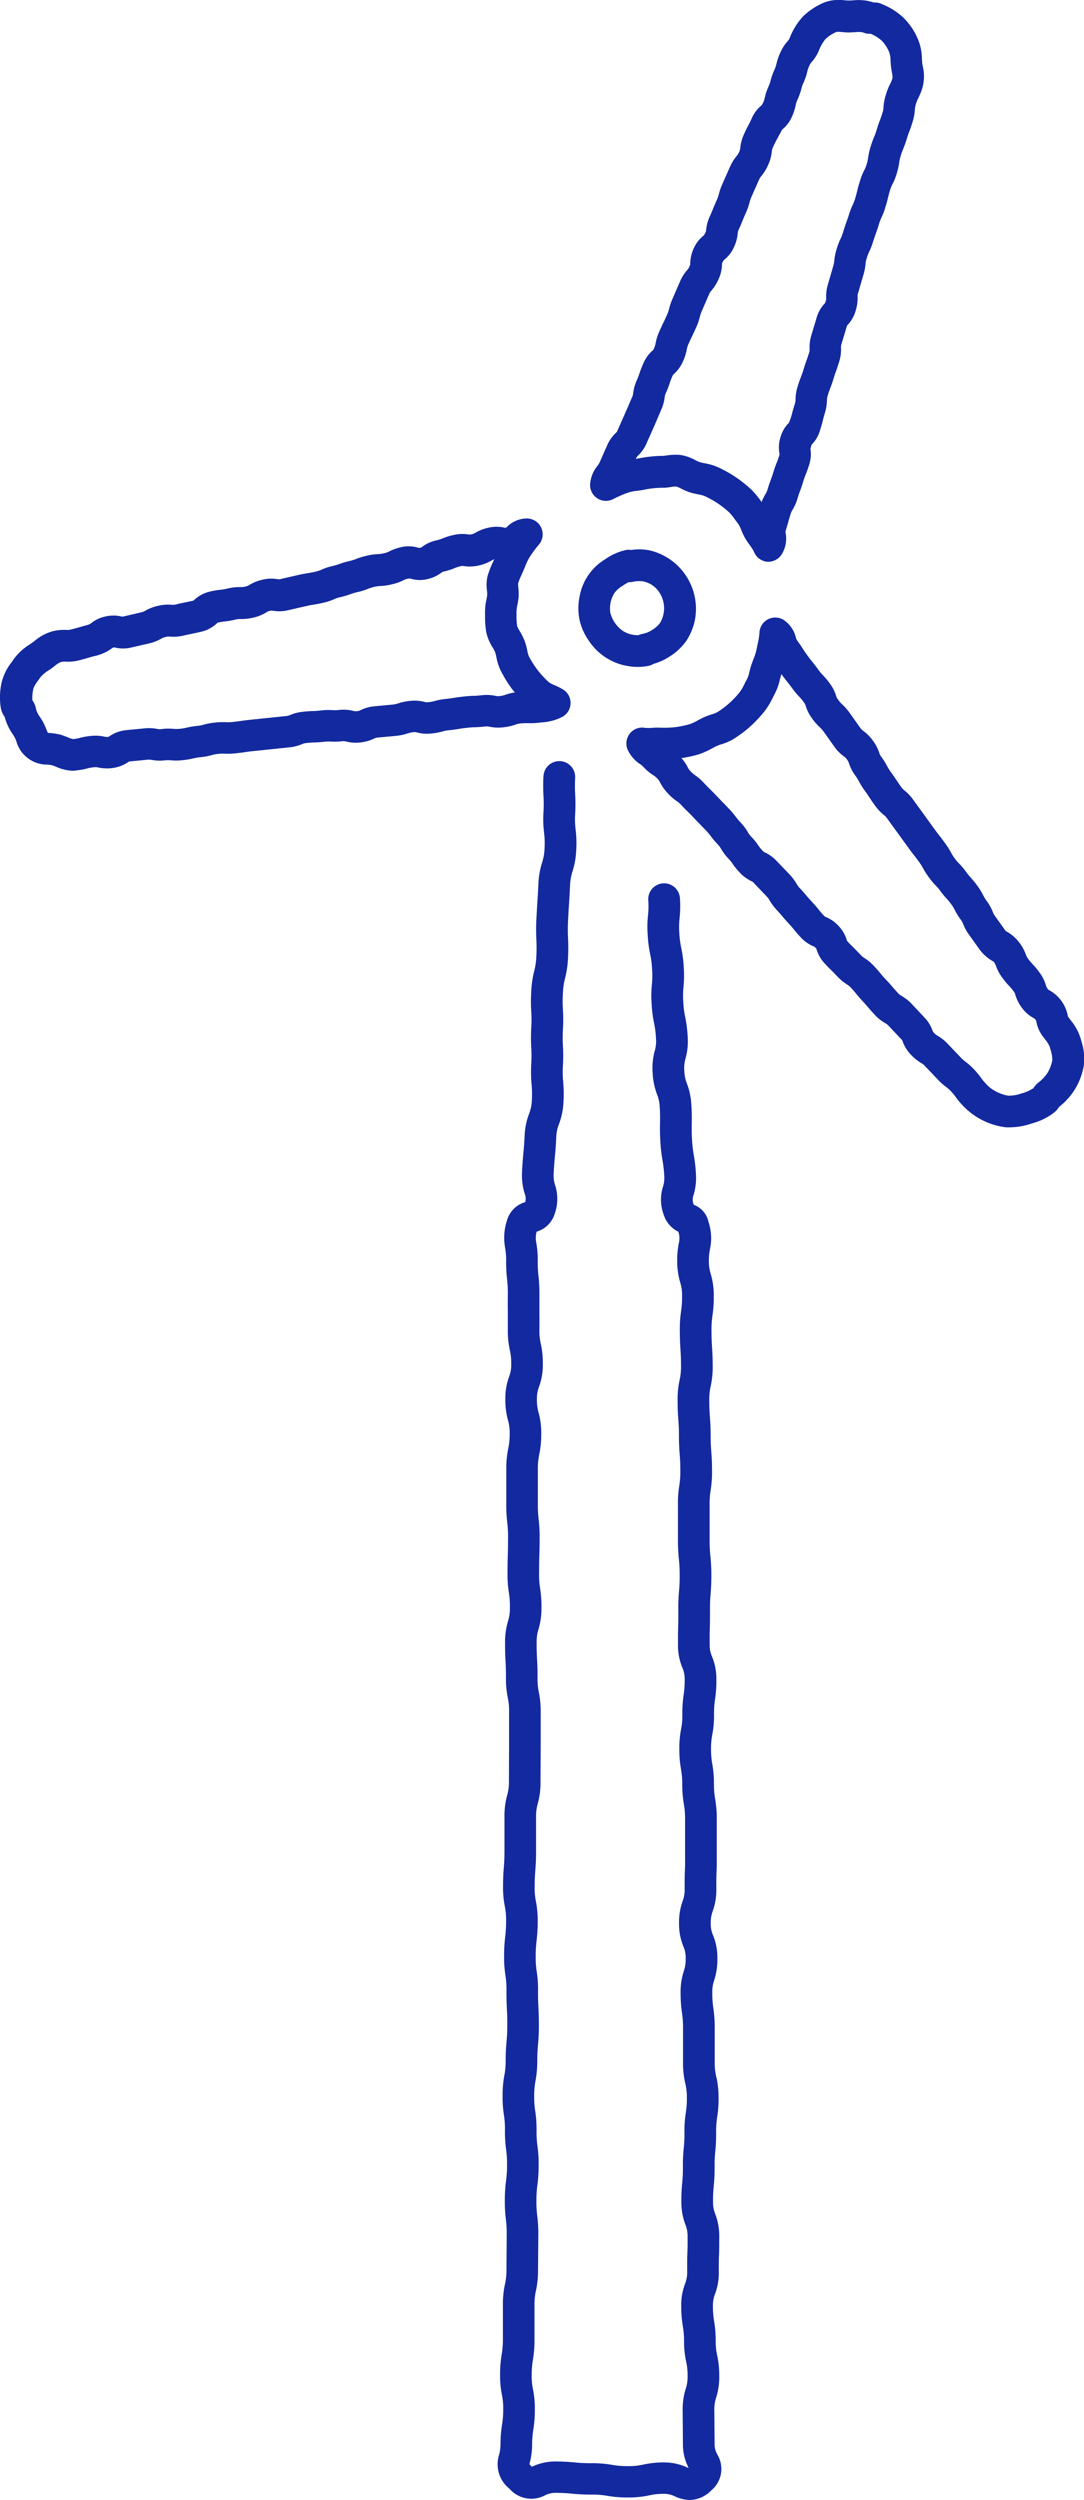 <svg xmlns="http://www.w3.org/2000/svg" width="40.528" height="93.425" viewBox="0 0 40.528 93.425">
  <g id="グループ_623" data-name="グループ 623" transform="translate(-448.369 -485.677)">
    <path id="パス_909" data-name="パス 909" d="M475.948,581.841a1.4,1.4,0,0,1-.546-.131.949.949,0,0,0-.389-.1,2.429,2.429,0,0,0-.569.056,3.571,3.571,0,0,1-.8.081,4.3,4.3,0,0,1-.778-.062,3.228,3.228,0,0,0-.592-.046,7.012,7.012,0,0,1-.738-.035,5.577,5.577,0,0,0-.628-.03.852.852,0,0,0-.37.092,1.082,1.082,0,0,1-1.328-.245,1.165,1.165,0,0,1-.388-1.274,1.624,1.624,0,0,0,.052-.381,4.481,4.481,0,0,1,.057-.739,3.428,3.428,0,0,0,.044-.57,2.437,2.437,0,0,0-.048-.543,3.537,3.537,0,0,1-.069-.766,4.329,4.329,0,0,1,.059-.74,3.3,3.3,0,0,0,.046-.565l0-1.305a3.5,3.5,0,0,1,.078-.764,2.351,2.351,0,0,0,.055-.541l.01-1.3a4.34,4.34,0,0,0-.032-.583,5.341,5.341,0,0,1-.039-.722,5.46,5.46,0,0,1,.046-.719,4.148,4.148,0,0,0,.037-.582,3.87,3.87,0,0,0-.034-.576,4.81,4.81,0,0,1-.044-.727,3.425,3.425,0,0,0-.038-.567,4.331,4.331,0,0,1-.05-.738,3.99,3.99,0,0,1,.066-.749,2.929,2.929,0,0,0,.049-.555c0-.35.016-.524.032-.7.014-.151.026-.3.028-.6s-.006-.464-.015-.619c-.008-.171-.016-.342-.015-.684a3.532,3.532,0,0,0-.038-.567,4.283,4.283,0,0,1-.051-.736,5.815,5.815,0,0,1,.041-.715,5.076,5.076,0,0,0,.034-.589,2.652,2.652,0,0,0-.047-.543,3.571,3.571,0,0,1-.067-.759c0-.347.015-.52.028-.693.012-.152.024-.3.025-.609l0-1.3a2.855,2.855,0,0,1,.1-.794,1.72,1.72,0,0,0,.066-.505l.006-1.3c0-.324,0-.483,0-.646s0-.328,0-.656a2.433,2.433,0,0,0-.048-.541,3.515,3.515,0,0,1-.069-.763c0-.308-.007-.462-.016-.617-.009-.172-.019-.343-.017-.686a2.713,2.713,0,0,1,.112-.8,1.571,1.571,0,0,0,.069-.494,3.29,3.29,0,0,0-.038-.564,4.278,4.278,0,0,1-.051-.736c0-.331.005-.5.01-.661s.008-.319.01-.638a4.6,4.6,0,0,0-.03-.583,5.415,5.415,0,0,1-.036-.717l0-1.3a3.632,3.632,0,0,1,.074-.76,2.623,2.623,0,0,0,.053-.544,1.705,1.705,0,0,0-.062-.5,2.81,2.81,0,0,1-.1-.8,2.344,2.344,0,0,1,.14-.835,1.211,1.211,0,0,0,.08-.462,2.229,2.229,0,0,0-.052-.528,3.306,3.306,0,0,1-.076-.769c0-.316,0-.475,0-.633s-.005-.331,0-.664a4.546,4.546,0,0,0-.028-.586,5.711,5.711,0,0,1-.034-.71,2.629,2.629,0,0,0-.037-.452,2.075,2.075,0,0,1,.069-1.037.991.991,0,0,1,.68-.68.5.5,0,0,0-.019-.318,2.329,2.329,0,0,1-.1-.805c.017-.351.034-.526.05-.7s.031-.323.047-.648a2.582,2.582,0,0,1,.17-.839,1.481,1.481,0,0,0,.1-.5,3.955,3.955,0,0,0-.01-.6,4.976,4.976,0,0,1-.012-.753,5.146,5.146,0,0,0,0-.616,6.346,6.346,0,0,1,0-.735,4.479,4.479,0,0,0,0-.608,5.664,5.664,0,0,1,0-.741,3.777,3.777,0,0,1,.111-.776,2.533,2.533,0,0,0,.08-.561,5.948,5.948,0,0,0,0-.623,6.954,6.954,0,0,1,0-.726c.017-.34.028-.509.039-.68s.021-.331.037-.662a3.044,3.044,0,0,1,.139-.8,1.862,1.862,0,0,0,.091-.528,3.1,3.1,0,0,0-.017-.582,4.2,4.2,0,0,1-.023-.769,5.381,5.381,0,0,0,0-.615,6.316,6.316,0,0,1,0-.732.593.593,0,0,1,1.185.059,5.392,5.392,0,0,0,0,.615,6.3,6.3,0,0,1,0,.732,3.211,3.211,0,0,0,.016.582,4.177,4.177,0,0,1,.024.769,3.036,3.036,0,0,1-.139.8,1.927,1.927,0,0,0-.092.529c-.016.339-.027.509-.038.679s-.022.332-.038.663a6.193,6.193,0,0,0,0,.621,6.9,6.9,0,0,1,0,.726,3.717,3.717,0,0,1-.111.777,2.541,2.541,0,0,0-.08.56,4.508,4.508,0,0,0,0,.608,5.675,5.675,0,0,1,0,.742,5.355,5.355,0,0,0,0,.616,6.086,6.086,0,0,1,0,.734,3.78,3.78,0,0,0,.009.6,5.1,5.1,0,0,1,.012.752,2.607,2.607,0,0,1-.17.839,1.438,1.438,0,0,0-.1.5c-.017.349-.034.524-.05.7s-.031.324-.047.648a1.131,1.131,0,0,0,.055.433,1.669,1.669,0,0,1-.018,1.075,1,1,0,0,1-.673.661.877.877,0,0,0-.01.433,3.737,3.737,0,0,1,.051.637,4.742,4.742,0,0,0,.027.585,5.692,5.692,0,0,1,.035.711c0,.32,0,.479,0,.639s.005.328,0,.657a2.14,2.14,0,0,0,.052.529,3.347,3.347,0,0,1,.076.768,2.365,2.365,0,0,1-.141.835,1.223,1.223,0,0,0-.08.463,1.7,1.7,0,0,0,.062.505,2.829,2.829,0,0,1,.1.8,3.628,3.628,0,0,1-.074.758,2.509,2.509,0,0,0-.053.545v1.3a4.609,4.609,0,0,0,.03.585,5.481,5.481,0,0,1,.036.714c0,.332-.006.5-.011.662s-.007.319-.009.638a3.284,3.284,0,0,0,.038.563,4.29,4.29,0,0,1,.051.736,2.711,2.711,0,0,1-.112.8,1.546,1.546,0,0,0-.069.5c0,.306.007.461.016.614.01.172.02.344.018.69a2.419,2.419,0,0,0,.048.539,3.521,3.521,0,0,1,.069.763c0,.317,0,.477,0,.636s0,.332,0,.667l-.006,1.3a2.856,2.856,0,0,1-.1.794,1.72,1.72,0,0,0-.066.506l0,1.3c0,.348-.015.522-.028.7-.012.152-.023.3-.025.608a2.534,2.534,0,0,0,.047.544,3.624,3.624,0,0,1,.067.758,5.956,5.956,0,0,1-.041.712,4.893,4.893,0,0,0-.034.59,3.378,3.378,0,0,0,.039.566,4.372,4.372,0,0,1,.049.739c0,.309.006.464.015.619.008.171.016.342.016.683s-.017.525-.033.7c-.013.15-.026.3-.027.6a3.967,3.967,0,0,1-.067.749,2.948,2.948,0,0,0-.048.555,3.314,3.314,0,0,0,.038.566,4.433,4.433,0,0,1,.05.738,3.727,3.727,0,0,0,.035.575,4.733,4.733,0,0,1,.043.729,5.349,5.349,0,0,1-.046.72,4.244,4.244,0,0,0-.037.58,4.188,4.188,0,0,0,.032.583,5.341,5.341,0,0,1,.039.722l-.01,1.3a3.512,3.512,0,0,1-.078.765,2.347,2.347,0,0,0-.055.54l0,1.306a4.236,4.236,0,0,1-.059.74,3.416,3.416,0,0,0-.045.565,2.422,2.422,0,0,0,.049.543,3.6,3.6,0,0,1,.068.764,4.492,4.492,0,0,1-.057.741,3.393,3.393,0,0,0-.044.569,2.776,2.776,0,0,1-.081.638c-.007.031-.016.06-.02.088.012.007.035.034.073.07l.02.018.029-.012a2,2,0,0,1,.827-.184,6.772,6.772,0,0,1,.739.035,5.814,5.814,0,0,0,.628.029,4.289,4.289,0,0,1,.778.062,3.243,3.243,0,0,0,.592.047,2.412,2.412,0,0,0,.569-.057,3.579,3.579,0,0,1,.8-.081,2.079,2.079,0,0,1,.838.185l.058.025,0,0,0-.007a1.906,1.906,0,0,1-.212-.842l-.01-1.3a2.57,2.57,0,0,1,.115-.816,1.375,1.375,0,0,0,.069-.481,2.307,2.307,0,0,0-.055-.536,3.536,3.536,0,0,1-.077-.761,3.234,3.234,0,0,0-.046-.56,4.3,4.3,0,0,1-.059-.737,2.252,2.252,0,0,1,.143-.848,1.136,1.136,0,0,0,.078-.454c0-.335,0-.5.008-.67s.01-.317.008-.632a1.144,1.144,0,0,0-.082-.456,2.282,2.282,0,0,1-.15-.845,6.241,6.241,0,0,1,.031-.708,5.335,5.335,0,0,0,.026-.592,6.184,6.184,0,0,1,.031-.707,5.064,5.064,0,0,0,.027-.591,4.3,4.3,0,0,1,.051-.737,3.356,3.356,0,0,0,.039-.564,2.158,2.158,0,0,0-.058-.528,3.23,3.23,0,0,1-.085-.769c0-.332,0-.5,0-.663s0-.32,0-.64a3.8,3.8,0,0,0-.04-.576,4.818,4.818,0,0,1-.051-.727,2.5,2.5,0,0,1,.12-.823,1.376,1.376,0,0,0,.07-.481,1.026,1.026,0,0,0-.086-.442,2.184,2.184,0,0,1-.162-.855,2.337,2.337,0,0,1,.134-.838,1.21,1.21,0,0,0,.075-.464c0-.335,0-.5.009-.67s.009-.316.007-.634l0-1.3a3.106,3.106,0,0,0-.046-.562,4.207,4.207,0,0,1-.059-.739,3.122,3.122,0,0,0-.047-.56,4.1,4.1,0,0,1-.062-.742,3.722,3.722,0,0,1,.065-.758,2.648,2.648,0,0,0,.047-.548,4.537,4.537,0,0,1,.049-.735,3.324,3.324,0,0,0,.038-.567,1.041,1.041,0,0,0-.086-.446,2.161,2.161,0,0,1-.164-.858c0-.334,0-.5.006-.669s.008-.316.006-.634a6.844,6.844,0,0,1,.027-.7,5.969,5.969,0,0,0,.024-.6,5.669,5.669,0,0,0-.03-.6,6.9,6.9,0,0,1-.035-.7c0-.33,0-.5,0-.66s0-.32,0-.641a4.277,4.277,0,0,1,.051-.742,3.356,3.356,0,0,0,.039-.565c0-.3-.014-.457-.025-.609-.013-.173-.026-.347-.027-.693,0-.306-.013-.46-.024-.613-.013-.173-.025-.347-.026-.692a3.315,3.315,0,0,1,.075-.774,2.272,2.272,0,0,0,.052-.534c0-.309-.011-.463-.021-.618-.011-.172-.022-.343-.023-.684a4.577,4.577,0,0,1,.047-.737,3.622,3.622,0,0,0,.037-.573,1.6,1.6,0,0,0-.07-.5,2.746,2.746,0,0,1-.112-.808,3.192,3.192,0,0,1,.06-.656.743.743,0,0,0-.019-.432,1.054,1.054,0,0,1-.545-.633,1.609,1.609,0,0,1-.028-1.049,1.063,1.063,0,0,0,.048-.4,4.918,4.918,0,0,0-.065-.581,5.487,5.487,0,0,1-.08-.7c-.021-.346-.016-.52-.014-.692a5.951,5.951,0,0,0-.011-.6,1.411,1.411,0,0,0-.1-.476,2.587,2.587,0,0,1-.164-.8,2.416,2.416,0,0,1,.079-.828,1.274,1.274,0,0,0,.045-.472,3.615,3.615,0,0,0-.071-.562,4.629,4.629,0,0,1-.091-.719,4.259,4.259,0,0,1,.01-.734,3.278,3.278,0,0,0,.007-.561,3.6,3.6,0,0,0-.072-.564,4.6,4.6,0,0,1-.093-.721,4.174,4.174,0,0,1,.013-.74,3.107,3.107,0,0,0,.009-.558.593.593,0,0,1,1.184-.071,4.184,4.184,0,0,1-.013.741,3.167,3.167,0,0,0-.01.557,3.528,3.528,0,0,0,.073.562,4.642,4.642,0,0,1,.093.723,4.369,4.369,0,0,1-.01.735,3.26,3.26,0,0,0-.007.56,3.584,3.584,0,0,0,.071.562,4.658,4.658,0,0,1,.091.719,2.4,2.4,0,0,1-.078.829,1.288,1.288,0,0,0-.046.471,1.427,1.427,0,0,0,.1.475,2.574,2.574,0,0,1,.164.8,6.915,6.915,0,0,1,.013.693c0,.149-.006.3.011.595a4.982,4.982,0,0,0,.066.577,5.558,5.558,0,0,1,.08.705,2.206,2.206,0,0,1-.087.781.48.48,0,0,0,.008.372.871.871,0,0,1,.547.632,1.916,1.916,0,0,1,.059,1.015,2.1,2.1,0,0,0-.043.441,1.609,1.609,0,0,0,.071.5,2.791,2.791,0,0,1,.112.806,4.558,4.558,0,0,1-.048.737,3.618,3.618,0,0,0-.037.573c0,.307.012.463.021.617.011.172.022.344.024.688a3.393,3.393,0,0,1-.075.772,2.222,2.222,0,0,0-.053.534c0,.306.013.46.024.613.013.172.026.347.027.693,0,.305.013.458.025.611.013.172.026.346.027.691a4.321,4.321,0,0,1-.051.739,3.2,3.2,0,0,0-.039.567c0,.33,0,.5,0,.66s0,.32,0,.642a5.718,5.718,0,0,0,.029.6,6.583,6.583,0,0,1,.036.7c0,.351-.014.528-.027.7a5.693,5.693,0,0,0-.024.6c0,.335,0,.5-.006.669s-.008.317-.006.634a1.05,1.05,0,0,0,.087.445,2.167,2.167,0,0,1,.163.859,4.339,4.339,0,0,1-.049.736,3.419,3.419,0,0,0-.038.566,3.74,3.74,0,0,1-.065.758,2.633,2.633,0,0,0-.047.547,3.086,3.086,0,0,0,.047.557,4.225,4.225,0,0,1,.062.745,3.175,3.175,0,0,0,.045.56,4.135,4.135,0,0,1,.06.742l0,1.3c0,.337,0,.506-.008.675s-.009.315-.008.629a2.348,2.348,0,0,1-.133.837,1.206,1.206,0,0,0-.076.465,1.04,1.04,0,0,0,.086.442,2.169,2.169,0,0,1,.162.856,2.5,2.5,0,0,1-.119.824,1.344,1.344,0,0,0-.071.479,3.759,3.759,0,0,0,.041.575,4.99,4.99,0,0,1,.05.729c0,.33,0,.5,0,.662s0,.319,0,.64a2.111,2.111,0,0,0,.058.526,3.3,3.3,0,0,1,.085.773,4.181,4.181,0,0,1-.052.736,3.35,3.35,0,0,0-.039.563,6.061,6.061,0,0,1-.031.71,4.863,4.863,0,0,0-.026.589,6.4,6.4,0,0,1-.032.708,5.176,5.176,0,0,0-.026.592,1.127,1.127,0,0,0,.082.455,2.282,2.282,0,0,1,.15.845c0,.337,0,.506-.008.675s-.01.315-.009.628a2.253,2.253,0,0,1-.142.846,1.125,1.125,0,0,0-.078.455,3.371,3.371,0,0,0,.045.56,4.2,4.2,0,0,1,.059.738,2.411,2.411,0,0,0,.055.535,3.461,3.461,0,0,1,.078.761,2.554,2.554,0,0,1-.116.817,1.423,1.423,0,0,0-.068.481l.01,1.294a.8.8,0,0,0,.1.349,1.041,1.041,0,0,1-.226,1.346A1.157,1.157,0,0,1,475.948,581.841Z" transform="translate(-1.792 -2.739)" fill="#13299f"/>
    <path id="パス_910" data-name="パス 910" d="M479.237,506.67l-.057,0a.594.594,0,0,1-.5-.382,1.755,1.755,0,0,0-.153-.239,3.1,3.1,0,0,1-.19-.288,2.589,2.589,0,0,1-.137-.3,1.123,1.123,0,0,0-.1-.2l-.119-.159a1.971,1.971,0,0,0-.224-.277,3.7,3.7,0,0,0-.439-.345,3.609,3.609,0,0,0-.484-.267,1.137,1.137,0,0,0-.23-.059c-.1-.022-.207-.043-.306-.073a2.385,2.385,0,0,1-.335-.144,1.163,1.163,0,0,0-.178-.078,1.139,1.139,0,0,0-.209.017,1.667,1.667,0,0,1-.349.029,3.557,3.557,0,0,0-.669.076c-.082.016-.167.027-.253.039a1.574,1.574,0,0,0-.3.057,4.292,4.292,0,0,0-.57.244.593.593,0,0,1-.871-.615,1.246,1.246,0,0,1,.268-.621.623.623,0,0,0,.088-.143l.273-.618a1.4,1.4,0,0,1,.316-.458.252.252,0,0,0,.075-.106l.4-.907c.034-.08.067-.161.138-.322a.463.463,0,0,0,.047-.166,1.647,1.647,0,0,1,.138-.485,2.7,2.7,0,0,0,.1-.263,3.714,3.714,0,0,1,.142-.362,1.345,1.345,0,0,1,.329-.466.2.2,0,0,0,.068-.093.7.7,0,0,0,.062-.2,1.92,1.92,0,0,1,.142-.444c.072-.162.11-.242.149-.32s.069-.143.133-.287a1.262,1.262,0,0,0,.078-.224,2.2,2.2,0,0,1,.143-.41l.265-.613a1.636,1.636,0,0,1,.264-.423.491.491,0,0,0,.094-.149.227.227,0,0,0,.026-.12,1.388,1.388,0,0,1,.128-.543,1.239,1.239,0,0,1,.377-.487c.08-.126.082-.144.089-.21a1.537,1.537,0,0,1,.136-.5c.064-.143.093-.215.123-.289s.066-.162.138-.323a1.168,1.168,0,0,0,.078-.224,2.4,2.4,0,0,1,.142-.4l.269-.606a1.742,1.742,0,0,1,.248-.41.587.587,0,0,0,.1-.161.4.4,0,0,0,.042-.154,1.569,1.569,0,0,1,.136-.5c.077-.171.12-.254.164-.337.035-.065.069-.129.129-.263a1.276,1.276,0,0,1,.363-.482.724.724,0,0,0,.12-.27,2.012,2.012,0,0,1,.142-.432,1.344,1.344,0,0,0,.08-.228,2.357,2.357,0,0,1,.142-.4,1.136,1.136,0,0,0,.075-.217,2.122,2.122,0,0,1,.141-.416,1.618,1.618,0,0,1,.269-.427.473.473,0,0,0,.092-.143,2.49,2.49,0,0,1,.5-.8,2.557,2.557,0,0,1,.794-.517,1.554,1.554,0,0,1,.753-.079c.057.005.118.009.173.01l.144-.007a1.792,1.792,0,0,1,.772.079.584.584,0,0,1,.286.052,2.557,2.557,0,0,1,.809.5,2.46,2.46,0,0,1,.537.771,1.963,1.963,0,0,1,.171.784l.008.122c0,.052.015.106.025.16a1.622,1.622,0,0,1-.008.774,2.263,2.263,0,0,1-.161.408,1.234,1.234,0,0,0-.089.222.863.863,0,0,0-.039.211,1.893,1.893,0,0,1-.086.458c-.055.182-.088.271-.123.358-.026.07-.052.139-.095.279a3.389,3.389,0,0,1-.133.372,2.556,2.556,0,0,0-.093.262,1.42,1.42,0,0,0-.055.245,2.611,2.611,0,0,1-.092.409,2.148,2.148,0,0,1-.164.409,1.2,1.2,0,0,0-.087.216c-.043.142-.06.215-.078.287-.022.092-.043.181-.1.361a2.485,2.485,0,0,1-.149.389,1.752,1.752,0,0,0-.09.239c-.052.174-.083.26-.114.346s-.051.144-.1.29a2.444,2.444,0,0,1-.151.393,1.5,1.5,0,0,0-.089.234,1.053,1.053,0,0,0-.046.223,2.086,2.086,0,0,1-.089.438l-.187.641a.386.386,0,0,0-.021.157,1.543,1.543,0,0,1-.073.511,1.284,1.284,0,0,1-.286.514.154.154,0,0,0-.049.082l-.192.642a.378.378,0,0,0-.02.152,1.49,1.49,0,0,1-.07.517c-.053.174-.084.261-.115.347-.026.07-.051.14-.095.285-.055.181-.089.268-.123.357-.026.068-.053.134-.094.272a.548.548,0,0,0-.029.178,1.666,1.666,0,0,1-.079.481c-.044.147-.062.221-.081.3s-.044.173-.1.344a1.219,1.219,0,0,1-.312.53l-.045.152a1.288,1.288,0,0,1-.044.591c-.057.184-.093.275-.129.364a2.712,2.712,0,0,0-.094.267c-.054.178-.087.266-.119.352-.026.069-.053.14-.095.281a1.833,1.833,0,0,1-.189.432.685.685,0,0,0-.08.183l-.186.639a1.121,1.121,0,0,1-.135.836A.6.6,0,0,1,479.237,506.67Zm-3.472-4a1.471,1.471,0,0,1,.205.015,1.731,1.731,0,0,1,.527.19,1.087,1.087,0,0,0,.161.072c.058.018.121.03.183.043a2.015,2.015,0,0,1,.518.157,4.746,4.746,0,0,1,.642.36,4.881,4.881,0,0,1,.576.458,3.2,3.2,0,0,1,.365.435l.028.038a1.771,1.771,0,0,1,.146-.3.679.679,0,0,0,.079-.182c.055-.179.088-.266.12-.355.026-.068.052-.138.095-.277a3.613,3.613,0,0,1,.129-.368,2.508,2.508,0,0,0,.093-.265.141.141,0,0,0,0-.091,1.279,1.279,0,0,1,.045-.591,1.235,1.235,0,0,1,.312-.531,2.09,2.09,0,0,0,.12-.351c.023-.088.045-.175.1-.348a.506.506,0,0,0,.029-.178,1.688,1.688,0,0,1,.078-.48c.055-.182.09-.271.125-.36.026-.066.051-.132.093-.269.053-.174.084-.26.115-.347.026-.07.051-.141.095-.285a.365.365,0,0,0,.02-.152,1.534,1.534,0,0,1,.07-.517l.192-.642a1.308,1.308,0,0,1,.286-.514.153.153,0,0,0,.049-.083.388.388,0,0,0,.022-.157,1.535,1.535,0,0,1,.072-.511l.186-.641a1.061,1.061,0,0,0,.046-.223,2.066,2.066,0,0,1,.088-.437,2.577,2.577,0,0,1,.15-.393,1.374,1.374,0,0,0,.09-.234c.053-.174.083-.261.114-.346s.052-.145.1-.291a2.639,2.639,0,0,1,.148-.389,1.577,1.577,0,0,0,.091-.239c.043-.142.06-.216.078-.289.021-.089.043-.182.1-.358a2.17,2.17,0,0,1,.162-.407,1.127,1.127,0,0,0,.088-.218,1.413,1.413,0,0,0,.055-.244,2.621,2.621,0,0,1,.092-.41,3.426,3.426,0,0,1,.133-.371,2.491,2.491,0,0,0,.094-.264c.055-.181.088-.27.123-.358.026-.07.052-.139.095-.279a.784.784,0,0,0,.039-.209,1.906,1.906,0,0,1,.086-.459,2.259,2.259,0,0,1,.162-.409,1.222,1.222,0,0,0,.089-.222,1.008,1.008,0,0,0-.026-.227c-.016-.09-.03-.178-.037-.265l-.01-.145a1.052,1.052,0,0,0-.051-.332,1.467,1.467,0,0,0-.269-.418,1.368,1.368,0,0,0-.429-.269.587.587,0,0,1-.285-.051.847.847,0,0,0-.287-.007l-.192.008a1.811,1.811,0,0,1-.3-.013,1.182,1.182,0,0,0-.205-.006,1.385,1.385,0,0,0-.417.269,1.59,1.59,0,0,0-.246.433,1.6,1.6,0,0,1-.268.424.466.466,0,0,0-.091.144,1.071,1.071,0,0,0-.074.215,2.084,2.084,0,0,1-.143.418,1.32,1.32,0,0,0-.079.226,2.336,2.336,0,0,1-.142.4.853.853,0,0,0-.068.205,2.021,2.021,0,0,1-.141.433,1.258,1.258,0,0,1-.364.482c-.13.236-.173.319-.218.4-.034.065-.068.129-.128.263a.4.4,0,0,0-.042.155,1.582,1.582,0,0,1-.136.5,1.751,1.751,0,0,1-.249.41.616.616,0,0,0-.1.161l-.268.606a1.235,1.235,0,0,0-.079.224,2.232,2.232,0,0,1-.142.4c-.063.143-.093.216-.122.289s-.067.162-.139.323a.4.4,0,0,0-.041.153,1.533,1.533,0,0,1-.135.5,1.233,1.233,0,0,1-.378.489c-.07.106-.071.11-.074.175a1.384,1.384,0,0,1-.128.542,1.627,1.627,0,0,1-.264.423.5.5,0,0,0-.094.149l-.265.612a1.265,1.265,0,0,0-.078.224,2.185,2.185,0,0,1-.143.41c-.072.162-.11.242-.149.321s-.068.142-.133.286a.775.775,0,0,0-.062.2,1.9,1.9,0,0,1-.141.445,1.362,1.362,0,0,1-.33.465.2.2,0,0,0-.068.093,2.623,2.623,0,0,0-.1.259,3.331,3.331,0,0,1-.143.367.455.455,0,0,0-.046.165,1.647,1.647,0,0,1-.138.485l-.126.294c-.034.08-.067.161-.139.322l-.273.614a1.392,1.392,0,0,1-.316.458.26.26,0,0,0-.075.106l-.009.021.071-.013a4.779,4.779,0,0,1,.891-.1h.005a1.428,1.428,0,0,0,.184-.017A2.469,2.469,0,0,1,475.765,502.67Z" transform="translate(-2.126)" fill="#13299f"/>
    <path id="パス_911" data-name="パス 911" d="M488.36,530.029c-.041,0-.081,0-.121,0a2.66,2.66,0,0,1-1.629-.825,2.727,2.727,0,0,1-.264-.321,1.856,1.856,0,0,0-.167-.2,1.185,1.185,0,0,0-.181-.162,2.349,2.349,0,0,1-.325-.293l-.466-.488a.511.511,0,0,0-.142-.115,1.662,1.662,0,0,1-.388-.315,1.365,1.365,0,0,1-.3-.479.219.219,0,0,0-.062-.1l-.461-.489a.5.5,0,0,0-.135-.107,1.6,1.6,0,0,1-.392-.314c-.123-.131-.182-.2-.24-.269s-.1-.116-.2-.226c-.13-.139-.189-.211-.249-.285-.046-.057-.093-.114-.193-.223a.694.694,0,0,0-.152-.127,1.882,1.882,0,0,1-.362-.3c-.109-.116-.164-.171-.221-.226s-.127-.125-.248-.255a1.3,1.3,0,0,1-.3-.506.151.151,0,0,0-.046-.083.2.2,0,0,0-.094-.064,1.351,1.351,0,0,1-.462-.33c-.13-.139-.19-.213-.25-.287a2.593,2.593,0,0,0-.188-.217c-.126-.135-.185-.206-.244-.276s-.1-.116-.2-.226a2.018,2.018,0,0,1-.277-.367.79.79,0,0,0-.129-.171l-.46-.481a.261.261,0,0,0-.1-.076,1.437,1.437,0,0,1-.438-.326,2.54,2.54,0,0,1-.264-.325,1.311,1.311,0,0,0-.154-.191,1.926,1.926,0,0,1-.276-.368.8.8,0,0,0-.125-.165,3.293,3.293,0,0,1-.254-.3,2.319,2.319,0,0,0-.176-.209l-.22-.229c-.061-.061-.123-.124-.243-.251-.1-.11-.158-.165-.213-.218s-.13-.127-.254-.26a.91.91,0,0,0-.163-.141,1.921,1.921,0,0,1-.342-.3,1.688,1.688,0,0,1-.286-.4.567.567,0,0,0-.106-.149.654.654,0,0,0-.15-.125,1.8,1.8,0,0,1-.365-.306.641.641,0,0,0-.131-.11,1.3,1.3,0,0,1-.433-.479.592.592,0,0,1,.031-.631.582.582,0,0,1,.584-.244,1.513,1.513,0,0,0,.281,0,2.558,2.558,0,0,1,.276-.006,3.786,3.786,0,0,0,.559-.017,3.622,3.622,0,0,0,.552-.111,1.612,1.612,0,0,0,.3-.139c.068-.036.137-.073.206-.107a2.753,2.753,0,0,1,.33-.125,1.012,1.012,0,0,0,.2-.077,3.327,3.327,0,0,0,.851-.763,1.928,1.928,0,0,0,.178-.315l.1-.188a1.308,1.308,0,0,0,.078-.251c.025-.1.05-.2.084-.291l.066-.181a2.007,2.007,0,0,0,.113-.352l.042-.21a2.407,2.407,0,0,0,.067-.409.592.592,0,0,1,.964-.448,1.1,1.1,0,0,1,.4.62.248.248,0,0,0,.044.1c.109.151.16.229.209.306s.083.129.172.252.14.185.188.245.116.142.223.29a1.522,1.522,0,0,0,.164.2,2.683,2.683,0,0,1,.269.322,1.511,1.511,0,0,1,.235.461.407.407,0,0,0,.073.142,1.1,1.1,0,0,0,.152.174,2.142,2.142,0,0,1,.29.333l.386.544a.429.429,0,0,0,.12.12,1.574,1.574,0,0,1,.357.365,1.554,1.554,0,0,1,.235.453.454.454,0,0,0,.077.149,2.52,2.52,0,0,1,.221.351,1.668,1.668,0,0,0,.136.217c.109.149.159.227.209.3s.081.127.171.249a.6.6,0,0,0,.131.14,1.752,1.752,0,0,1,.328.35l.784,1.083c.091.125.14.187.187.248s.11.141.216.287a2.757,2.757,0,0,1,.218.343,1.879,1.879,0,0,0,.14.221,1.55,1.55,0,0,0,.162.193,2.565,2.565,0,0,1,.267.317,2.356,2.356,0,0,0,.169.209,3.254,3.254,0,0,1,.25.308,2.382,2.382,0,0,1,.221.359,1.408,1.408,0,0,0,.128.207,1.78,1.78,0,0,1,.23.414.657.657,0,0,0,.094.169l.387.541a1.586,1.586,0,0,1,.52.446,1.657,1.657,0,0,1,.234.434.544.544,0,0,0,.085.159,1.9,1.9,0,0,0,.165.2,2.678,2.678,0,0,1,.263.317,1.507,1.507,0,0,1,.236.47.353.353,0,0,0,.066.134c.024.033.024.033.073.06a1.384,1.384,0,0,1,.675.922.163.163,0,0,0,.038.091l0,0,.073.1a1.956,1.956,0,0,1,.379.7l.024.09a2.165,2.165,0,0,1,.1.846,2.552,2.552,0,0,1-.314.9,2.494,2.494,0,0,1-.621.705.8.8,0,0,1-.193.217,2.363,2.363,0,0,1-.82.4A2.647,2.647,0,0,1,488.36,530.029ZM476.1,516.23a1.631,1.631,0,0,1,.239.347.534.534,0,0,0,.106.148.955.955,0,0,0,.164.143,1.958,1.958,0,0,1,.341.3c.108.114.162.167.218.223s.128.125.25.254l.22.23c.062.061.123.124.243.252a3.452,3.452,0,0,1,.254.3,2.331,2.331,0,0,0,.176.208,1.912,1.912,0,0,1,.276.367.774.774,0,0,0,.125.166,2.476,2.476,0,0,1,.264.326,1.414,1.414,0,0,0,.154.191.279.279,0,0,0,.107.078,1.413,1.413,0,0,1,.435.323l.461.481a2,2,0,0,1,.278.368.753.753,0,0,0,.129.17c.127.136.186.207.246.279.047.057.1.115.2.224.13.138.189.213.249.287.045.057.089.112.187.217a.2.2,0,0,0,.093.063,1.335,1.335,0,0,1,.462.329,1.3,1.3,0,0,1,.3.507.147.147,0,0,0,.047.084c.1.111.161.165.215.22s.129.128.254.26a.672.672,0,0,0,.152.128,1.809,1.809,0,0,1,.363.307c.129.137.188.209.247.282.047.057.093.115.2.223.123.131.181.2.241.27s.1.115.2.224a.459.459,0,0,0,.133.107,1.642,1.642,0,0,1,.395.315l.46.49a1.371,1.371,0,0,1,.3.478.219.219,0,0,0,.062.1.515.515,0,0,0,.14.112,1.674,1.674,0,0,1,.389.317l.467.488a1.294,1.294,0,0,0,.18.162,2.23,2.23,0,0,1,.324.292,2.755,2.755,0,0,1,.265.321,1.673,1.673,0,0,0,.168.2,1.213,1.213,0,0,0,.377.294,1.443,1.443,0,0,0,.46.16,1.325,1.325,0,0,0,.483-.079,1.531,1.531,0,0,0,.462-.2.811.811,0,0,1,.193-.216,1.459,1.459,0,0,0,.337-.362,1.421,1.421,0,0,0,.177-.475,1.3,1.3,0,0,0-.069-.39l-.026-.1a1.08,1.08,0,0,0-.177-.281l-.086-.115a1.305,1.305,0,0,1-.236-.532.163.163,0,0,0-.039-.094c-.023-.031-.023-.031-.071-.058a1.3,1.3,0,0,1-.441-.392,1.507,1.507,0,0,1-.236-.47.34.34,0,0,0-.066-.134,1.786,1.786,0,0,0-.166-.2,2.945,2.945,0,0,1-.262-.316,1.685,1.685,0,0,1-.233-.435.541.541,0,0,0-.085-.158,1.623,1.623,0,0,1-.521-.446l-.386-.541a1.83,1.83,0,0,1-.231-.414.653.653,0,0,0-.093-.17,2.345,2.345,0,0,1-.223-.36,1.368,1.368,0,0,0-.126-.206,2.425,2.425,0,0,0-.171-.211,3.1,3.1,0,0,1-.248-.3,1.613,1.613,0,0,0-.161-.192,2.435,2.435,0,0,1-.269-.321,2.732,2.732,0,0,1-.217-.341,1.793,1.793,0,0,0-.141-.221c-.094-.13-.143-.193-.192-.255s-.109-.14-.212-.282l-.784-1.081a.612.612,0,0,0-.13-.14,1.758,1.758,0,0,1-.33-.352c-.108-.149-.158-.226-.208-.3s-.081-.128-.171-.25a2.615,2.615,0,0,1-.221-.352,1.706,1.706,0,0,0-.136-.216,1.6,1.6,0,0,1-.236-.453.414.414,0,0,0-.077-.149.425.425,0,0,0-.117-.119,1.557,1.557,0,0,1-.358-.365l-.387-.545a1.152,1.152,0,0,0-.152-.174,2.182,2.182,0,0,1-.291-.333,1.557,1.557,0,0,1-.236-.461.375.375,0,0,0-.072-.142,1.507,1.507,0,0,0-.163-.2,2.677,2.677,0,0,1-.27-.322c-.088-.122-.137-.182-.184-.241s-.116-.143-.224-.293l0,.008c-.021.061-.036.126-.053.19a2.2,2.2,0,0,1-.185.523l-.079.155a3.075,3.075,0,0,1-.3.5,4.953,4.953,0,0,1-.516.556,4.388,4.388,0,0,1-.538.418,1.94,1.94,0,0,1-.574.275,1.342,1.342,0,0,0-.179.065l-.162.084a2.812,2.812,0,0,1-.514.229A4.517,4.517,0,0,1,476.1,516.23Z" transform="translate(-2.255 -2.223)" fill="#13299f"/>
    <path id="パス_912" data-name="パス 912" d="M451.1,516.347a1.674,1.674,0,0,1-.632-.149,1.325,1.325,0,0,0-.152-.057,1.151,1.151,0,0,0-.171-.024,1.193,1.193,0,0,1-1.167-.88,1.074,1.074,0,0,0-.071-.158l-.063-.1a2.04,2.04,0,0,1-.3-.643.831.831,0,0,1-.148-.358,2.529,2.529,0,0,1,.039-.951,1.945,1.945,0,0,1,.358-.723l.075-.109a2.07,2.07,0,0,1,.61-.567l.183-.132a1.74,1.74,0,0,1,.685-.365,1.832,1.832,0,0,1,.493-.049.479.479,0,0,0,.185-.016c.148-.035.221-.057.295-.078s.177-.053.357-.1l.082-.041a1.264,1.264,0,0,1,.539-.263,1.3,1.3,0,0,1,.6-.005.185.185,0,0,0,.094,0l.65-.151a.534.534,0,0,0,.165-.065,1.639,1.639,0,0,1,.467-.179,1.531,1.531,0,0,1,.511-.041.411.411,0,0,0,.163-.013c.173-.041.26-.057.348-.076s.155-.031.309-.067a1.3,1.3,0,0,1,.609-.336,3.088,3.088,0,0,1,.4-.069,2,2,0,0,0,.265-.046,1.891,1.891,0,0,1,.473-.054.712.712,0,0,0,.2-.021.4.4,0,0,0,.145-.061,1.568,1.568,0,0,1,.481-.192,1.391,1.391,0,0,1,.554-.025.227.227,0,0,0,.124,0l.651-.149c.184-.043.278-.057.372-.072.072-.012.144-.022.286-.055a1.242,1.242,0,0,0,.219-.073,2.149,2.149,0,0,1,.415-.138,2.011,2.011,0,0,0,.257-.075,3.112,3.112,0,0,1,.383-.113,1.675,1.675,0,0,0,.24-.074,2.6,2.6,0,0,1,.395-.122,2.148,2.148,0,0,1,.429-.061,1.186,1.186,0,0,0,.229-.034.756.756,0,0,0,.192-.068,1.859,1.859,0,0,1,.441-.157,1.194,1.194,0,0,1,.645.022c.1,0,.1,0,.15-.041a1.345,1.345,0,0,1,.517-.234,1.369,1.369,0,0,0,.237-.075,2.5,2.5,0,0,1,.4-.125,1.484,1.484,0,0,1,.547-.028.25.25,0,0,0,.132,0,.435.435,0,0,0,.157-.062,1.592,1.592,0,0,1,.471-.183,1.309,1.309,0,0,1,.587-.009.15.15,0,0,0,.094,0,1.051,1.051,0,0,1,.774-.339.593.593,0,0,1,.447.971,4.568,4.568,0,0,0-.358.483,2.579,2.579,0,0,0-.174.373l-.124.285a2.076,2.076,0,0,0-.127.321,1.4,1.4,0,0,0,.009.151,2,2,0,0,1,.007.39c-.01.089-.026.181-.044.272a1.346,1.346,0,0,0-.032.25l0,.161a2.456,2.456,0,0,0,.026.367,1.1,1.1,0,0,0,.1.193,2.29,2.29,0,0,1,.177.354,2.617,2.617,0,0,1,.1.362,1.086,1.086,0,0,0,.062.223,3.833,3.833,0,0,0,.327.513,3.754,3.754,0,0,0,.418.451,1.048,1.048,0,0,0,.21.109,2.755,2.755,0,0,1,.316.158.593.593,0,0,1-.081,1.056,1.91,1.91,0,0,1-.7.177l-.118.012a2.5,2.5,0,0,1-.414.017,2.614,2.614,0,0,0-.263.01.8.8,0,0,0-.2.046,2,2,0,0,1-.456.1,1.6,1.6,0,0,1-.511-.022.484.484,0,0,0-.17-.008c-.185.02-.278.024-.371.027-.075,0-.149.005-.3.021s-.222.027-.3.04c-.091.016-.183.03-.369.05a1.218,1.218,0,0,0-.239.045,2.407,2.407,0,0,1-.421.077,1.417,1.417,0,0,1-.541-.037.288.288,0,0,0-.14-.01.929.929,0,0,0-.213.045,1.953,1.953,0,0,1-.444.093l-.669.061a.348.348,0,0,0-.142.04,1.513,1.513,0,0,1-.512.143,1.446,1.446,0,0,1-.533-.034.318.318,0,0,0-.145-.01,2.556,2.556,0,0,1-.423.012,1.467,1.467,0,0,0-.244.006c-.186.02-.279.024-.372.027-.074,0-.148.005-.295.021a.5.5,0,0,0-.171.043,1.649,1.649,0,0,1-.485.12l-1.325.138c-.153.016-.23.026-.306.038s-.175.025-.351.044a2.791,2.791,0,0,1-.416.016,1.474,1.474,0,0,0-.25.007,1.344,1.344,0,0,0-.236.045,2.373,2.373,0,0,1-.42.078,1.907,1.907,0,0,0-.26.043,2.865,2.865,0,0,1-.4.067,1.993,1.993,0,0,1-.436.008,1.156,1.156,0,0,0-.234,0,1.663,1.663,0,0,1-.5-.016.514.514,0,0,0-.179-.005l-.665.064a1.375,1.375,0,0,1-.644.248,1.571,1.571,0,0,1-.513-.024.443.443,0,0,0-.161-.008,1.442,1.442,0,0,0-.244.044,2.569,2.569,0,0,1-.413.074A1.1,1.1,0,0,1,451.1,516.347Zm-.915-1.415c.025,0,.057,0,.082.006a2.341,2.341,0,0,1,.367.061,2.712,2.712,0,0,1,.273.1,1.037,1.037,0,0,0,.194.065,1.477,1.477,0,0,0,.242-.044,2.656,2.656,0,0,1,.412-.074,1.561,1.561,0,0,1,.513.025.427.427,0,0,0,.161.007,1.37,1.37,0,0,1,.644-.248l.664-.064a1.614,1.614,0,0,1,.5.015.476.476,0,0,0,.18.006,2.117,2.117,0,0,1,.436-.008,1.155,1.155,0,0,0,.233,0,1.777,1.777,0,0,0,.26-.043,3.014,3.014,0,0,1,.4-.067,1.216,1.216,0,0,0,.238-.045,2.437,2.437,0,0,1,.42-.078,2.481,2.481,0,0,1,.412-.014,1.431,1.431,0,0,0,.251-.009c.155-.016.232-.027.308-.038s.175-.025.35-.044l1.327-.138a.507.507,0,0,0,.171-.043,1.619,1.619,0,0,1,.485-.12c.184-.019.277-.023.371-.026.074,0,.148-.006.295-.022a2.2,2.2,0,0,1,.424-.011,1.481,1.481,0,0,0,.244-.007,1.5,1.5,0,0,1,.532.034.324.324,0,0,0,.145.01.332.332,0,0,0,.141-.041,1.487,1.487,0,0,1,.514-.141l.667-.062a.984.984,0,0,0,.213-.045,1.957,1.957,0,0,1,.444-.093,1.488,1.488,0,0,1,.542.037.307.307,0,0,0,.139.011,1.356,1.356,0,0,0,.241-.045,2.314,2.314,0,0,1,.422-.077c.149-.016.223-.028.3-.04.092-.016.183-.03.368-.05s.278-.023.371-.026c.074,0,.149-.006.3-.022a1.6,1.6,0,0,1,.51.022.484.484,0,0,0,.17.008.8.8,0,0,0,.2-.046,1.782,1.782,0,0,1,.357-.088l-.056-.066a4.278,4.278,0,0,1-.4-.613,1.981,1.981,0,0,1-.233-.63,1.269,1.269,0,0,0-.051-.2,1.151,1.151,0,0,0-.09-.172,1.768,1.768,0,0,1-.238-.564v0a3.5,3.5,0,0,1-.047-.562l0-.14a2.214,2.214,0,0,1,.052-.518c.011-.059.023-.119.029-.179a.818.818,0,0,0-.008-.156,1.543,1.543,0,0,1,.023-.555,3.326,3.326,0,0,1,.2-.514l.048-.109a.493.493,0,0,0-.1.048,1.616,1.616,0,0,1-.469.183,1.46,1.46,0,0,1-.547.027.293.293,0,0,0-.132,0,1.647,1.647,0,0,0-.235.074,2.347,2.347,0,0,1-.4.127.207.207,0,0,0-.1.049,1.34,1.34,0,0,1-.517.234,1.168,1.168,0,0,1-.646-.023.578.578,0,0,0-.238.061,1.828,1.828,0,0,1-.441.157,2.112,2.112,0,0,1-.429.063,1.24,1.24,0,0,0-.23.033,1.58,1.58,0,0,0-.239.074,2.567,2.567,0,0,1-.395.122,1.9,1.9,0,0,0-.254.075,3.079,3.079,0,0,1-.387.114,1.048,1.048,0,0,0-.217.071,2.041,2.041,0,0,1-.419.138c-.185.043-.278.058-.372.072-.072.012-.144.023-.286.056l-.649.149a1.41,1.41,0,0,1-.555.024.273.273,0,0,0-.125,0,.386.386,0,0,0-.146.061,1.583,1.583,0,0,1-.479.193,1.907,1.907,0,0,1-.472.052.707.707,0,0,0-.2.023,3.5,3.5,0,0,1-.4.069,1.882,1.882,0,0,0-.265.046,1.281,1.281,0,0,1-.608.336c-.172.041-.259.057-.347.076s-.156.031-.309.067a1.6,1.6,0,0,1-.513.041.36.36,0,0,0-.162.013.5.5,0,0,0-.168.064,1.621,1.621,0,0,1-.463.179l-.651.15a1.319,1.319,0,0,1-.6.005.147.147,0,0,0-.093,0,1.7,1.7,0,0,1-.621.3c-.144.033-.216.056-.288.077-.091.026-.181.054-.364.1a1.68,1.68,0,0,1-.492.047.491.491,0,0,0-.185.018.811.811,0,0,0-.23.148c-.055.042-.109.084-.166.123a1.451,1.451,0,0,0-.364.294l-.094.136a1.132,1.132,0,0,0-.168.287,1.6,1.6,0,0,0-.039.433.812.812,0,0,1,.141.347.962.962,0,0,0,.15.291l.077.121a2.418,2.418,0,0,1,.156.328,1.492,1.492,0,0,0,.068.155C450.143,514.935,450.161,514.932,450.187,514.932Zm-1.659-.683v0Zm1.038-.472v0Z" transform="translate(0 -1.866)" fill="#13299f"/>
    <path id="パス_913" data-name="パス 913" d="M474.3,512.577a2.285,2.285,0,0,1-.472-.051,2.173,2.173,0,0,1-.785-.338,2.2,2.2,0,0,1-.593-.615,2.145,2.145,0,0,1-.337-.788,2.169,2.169,0,0,1,.012-.856,2.036,2.036,0,0,1,.951-1.374,2.159,2.159,0,0,1,.783-.348.492.492,0,0,1,.19,0,1.941,1.941,0,0,1,.679.012,2.244,2.244,0,0,1,1.706,2.6,2.234,2.234,0,0,1-.329.794,2.166,2.166,0,0,1-.628.582,2.1,2.1,0,0,1-.585.265.613.613,0,0,1-.2.079A2.122,2.122,0,0,1,474.3,512.577Zm-.345-3.168a2.345,2.345,0,0,0-.224.135,1.049,1.049,0,0,0-.3.26,1.079,1.079,0,0,0-.158.761,1.209,1.209,0,0,0,.432.643,1.018,1.018,0,0,0,.36.158,1.159,1.159,0,0,0,.254.025.667.667,0,0,1,.139-.046.982.982,0,0,0,.362-.14,1.131,1.131,0,0,0,.3-.258,1.068,1.068,0,0,0,0-1.126.942.942,0,0,0-.634-.443,1.148,1.148,0,0,0-.392.023A.716.716,0,0,1,473.956,509.41Z" transform="translate(-2.083 -1.977)" fill="#13299f"/>
  </g>
</svg>
